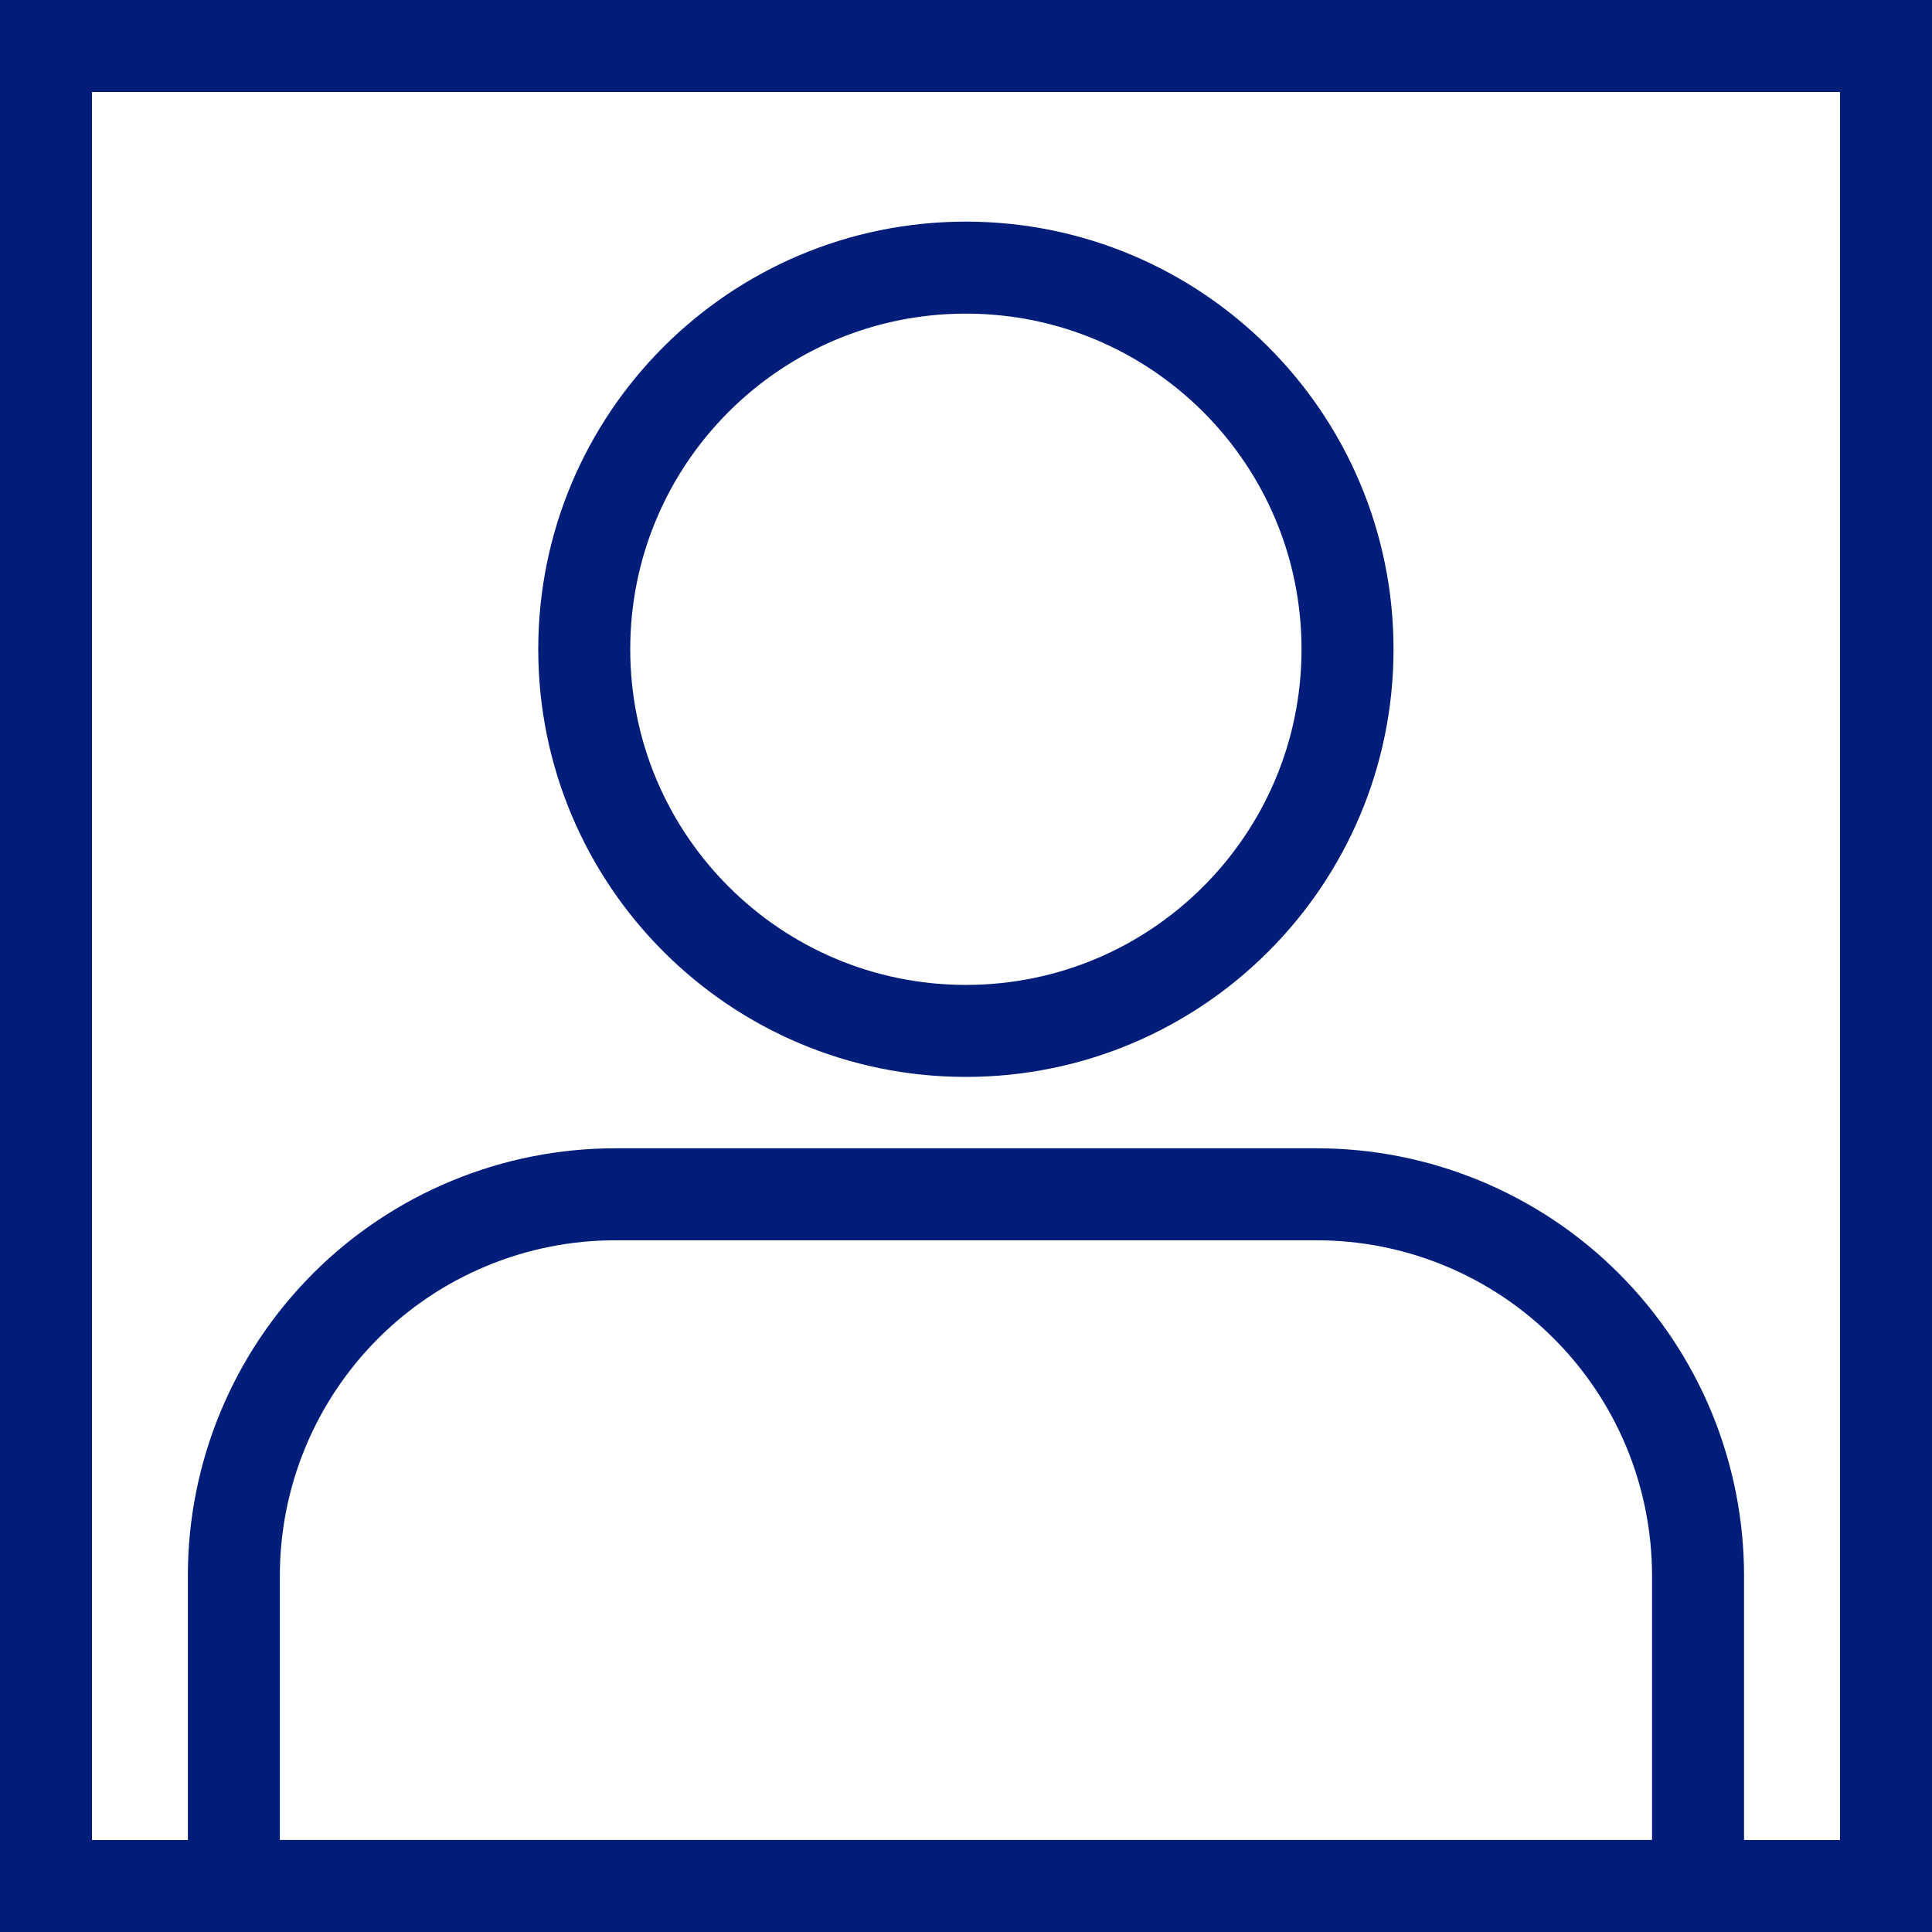 <svg width="42" height="42" viewBox="0 0 42 42" fill="none" xmlns="http://www.w3.org/2000/svg">
<path d="M20.997 22.411C25.579 22.411 29.294 18.696 29.294 14.114C29.294 9.532 25.579 5.818 20.997 5.818C16.416 5.818 12.701 9.532 12.701 14.114C12.701 18.696 16.416 22.411 20.997 22.411Z" stroke="#001E79" stroke-width="2" stroke-miterlimit="10"/>
<path d="M28.617 25.963H13.38C12.291 25.962 11.211 26.176 10.205 26.593C9.198 27.009 8.283 27.62 7.512 28.391C6.742 29.162 6.131 30.076 5.714 31.083C5.297 32.09 5.083 33.169 5.084 34.259V41H36.914V34.259C36.914 33.169 36.7 32.09 36.284 31.083C35.867 30.076 35.256 29.162 34.485 28.391C33.715 27.62 32.8 27.009 31.793 26.593C30.786 26.176 29.707 25.962 28.617 25.963V25.963Z" stroke="#001E79" stroke-width="2" stroke-miterlimit="10"/>
<path d="M41 1H1V41H41V1Z" stroke="#001E79" stroke-width="2" stroke-miterlimit="10"/>
</svg>
